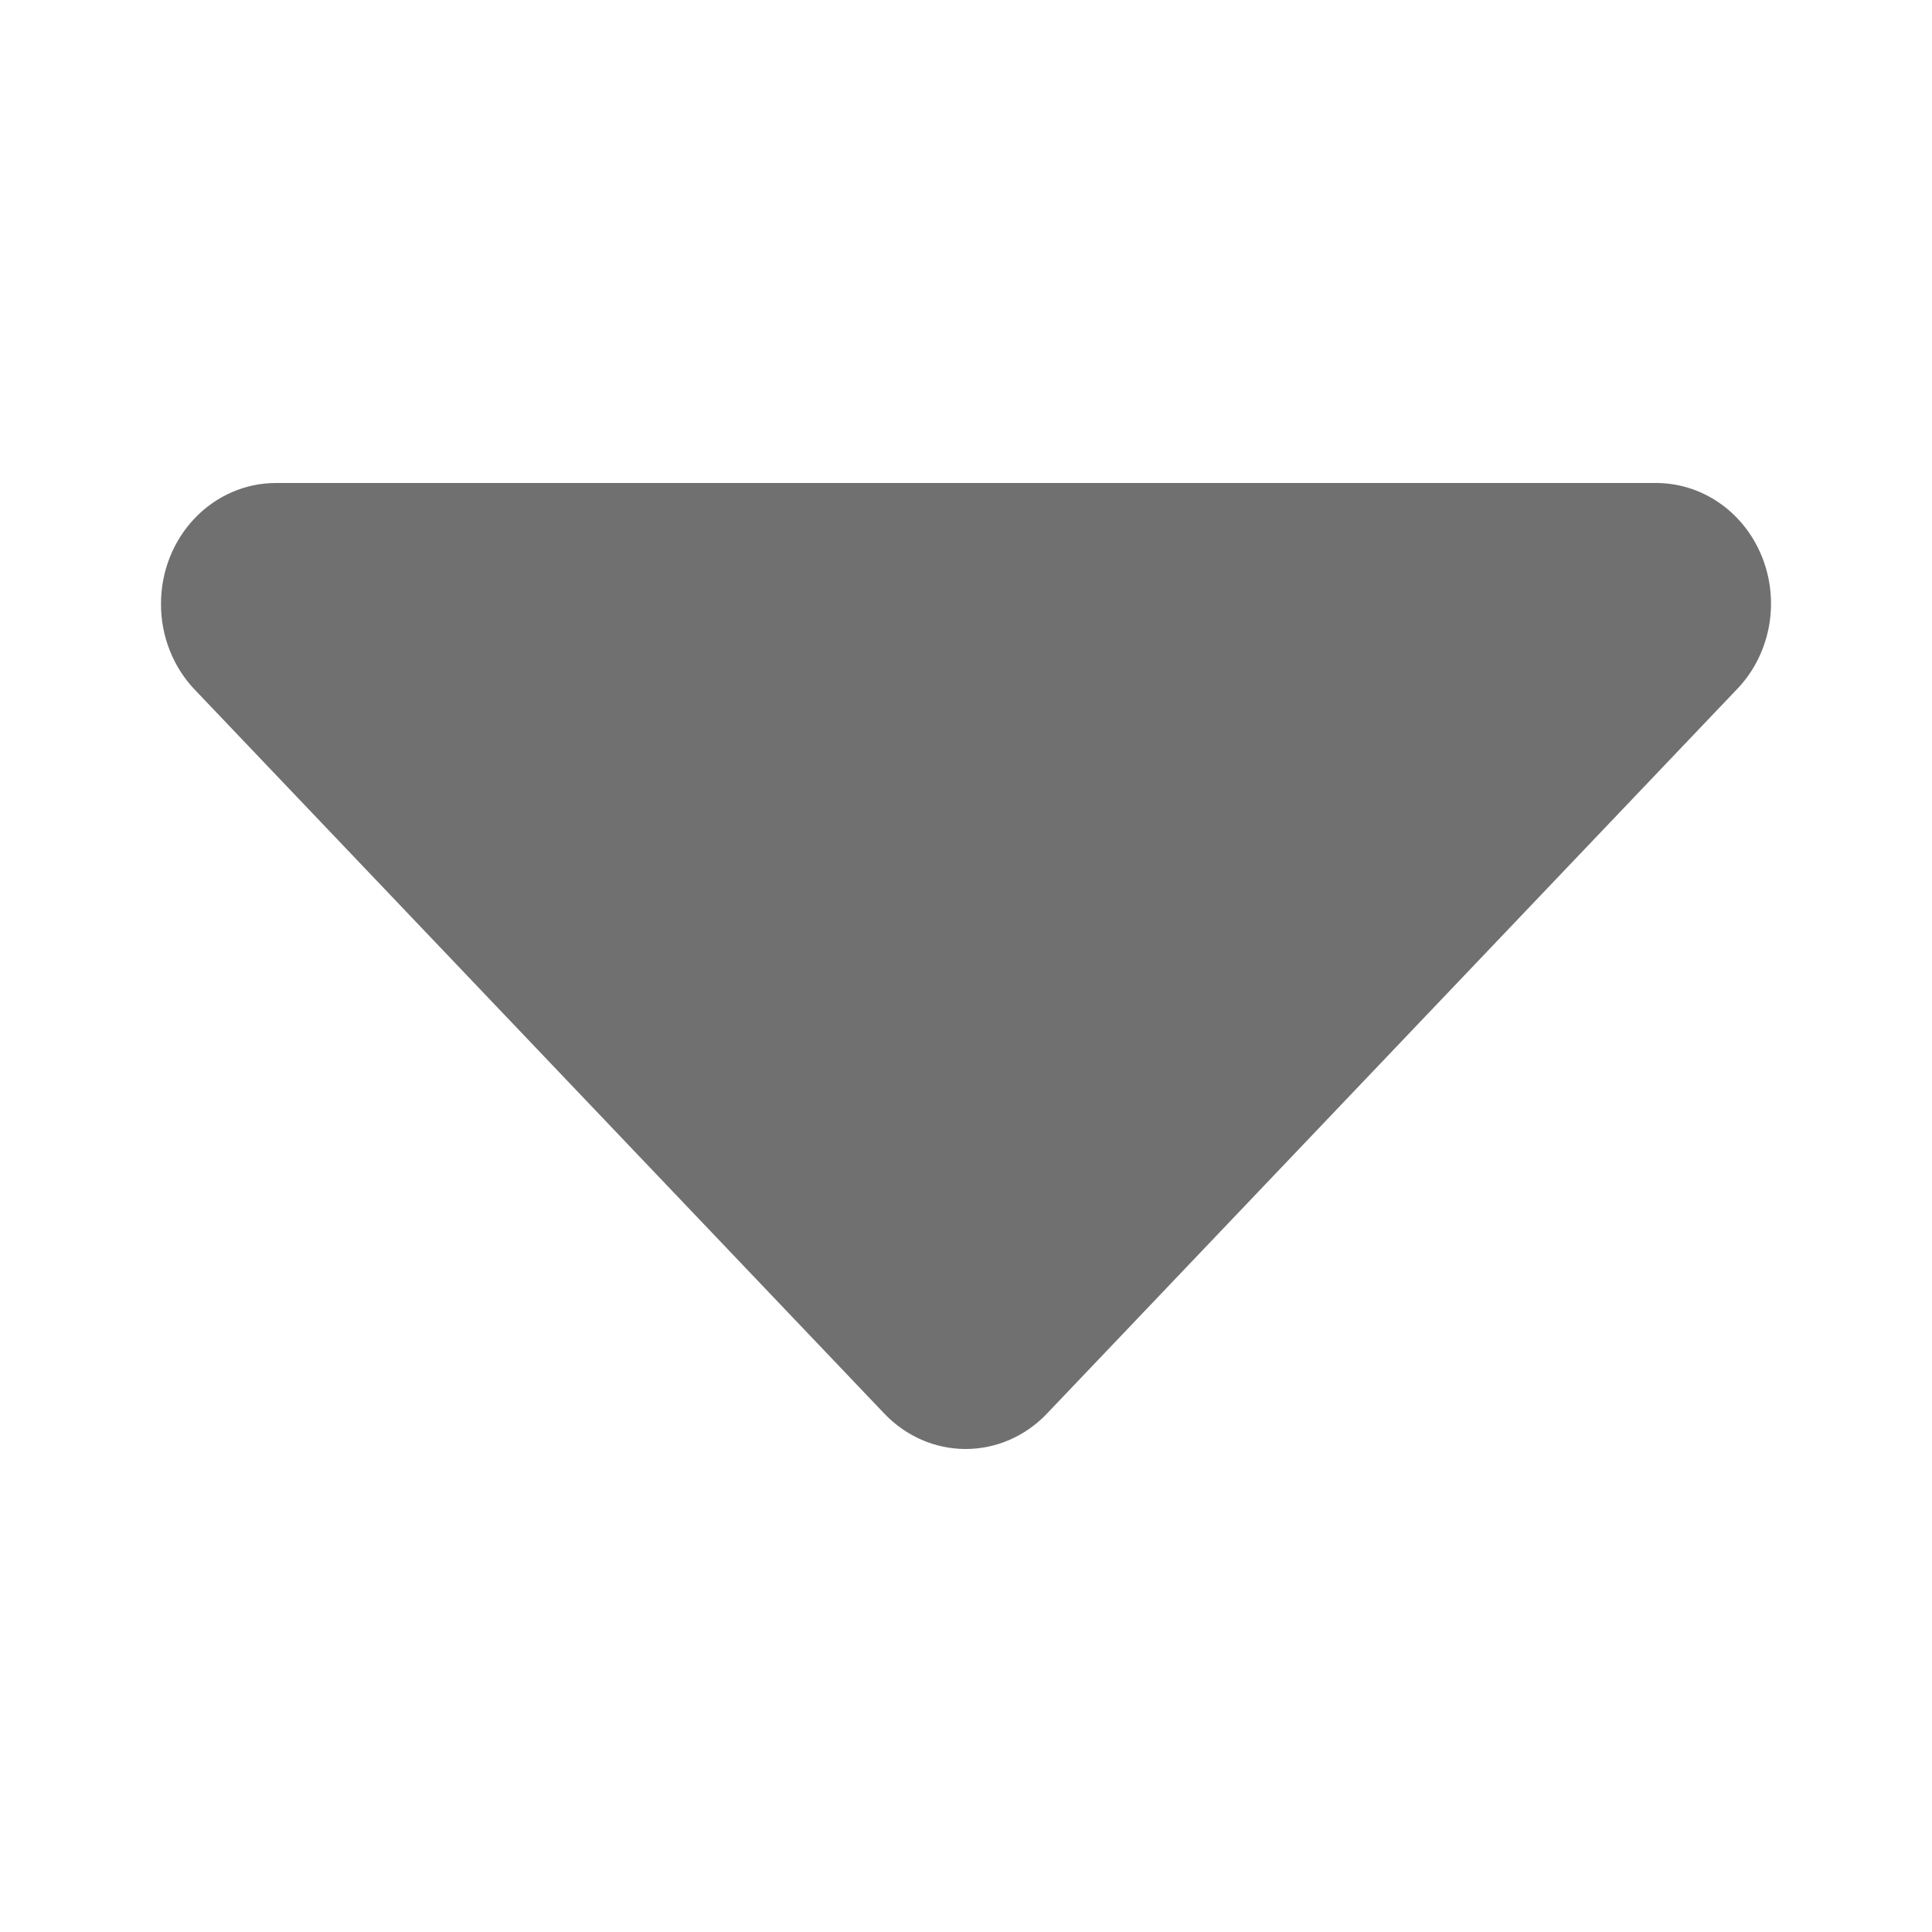 <svg width="48" height="48" viewBox="0 0 48 48" fill="none" xmlns="http://www.w3.org/2000/svg">
<path d="M41.1 12L6.854 12C6.097 12 5.371 12.316 4.836 12.878C4.301 13.44 4 14.202 4 14.996C3.998 15.398 4.072 15.796 4.22 16.166C4.367 16.537 4.583 16.872 4.856 17.153L21.979 35.129C22.514 35.687 23.237 36 23.991 36C24.745 36 25.468 35.687 26.003 35.129L43.126 17.153C43.539 16.736 43.822 16.198 43.94 15.61C44.057 15.021 44.003 14.409 43.784 13.853C43.566 13.297 43.193 12.823 42.714 12.492C42.235 12.162 41.673 11.991 41.1 12V12Z" fill="#707070"/>
</svg>
